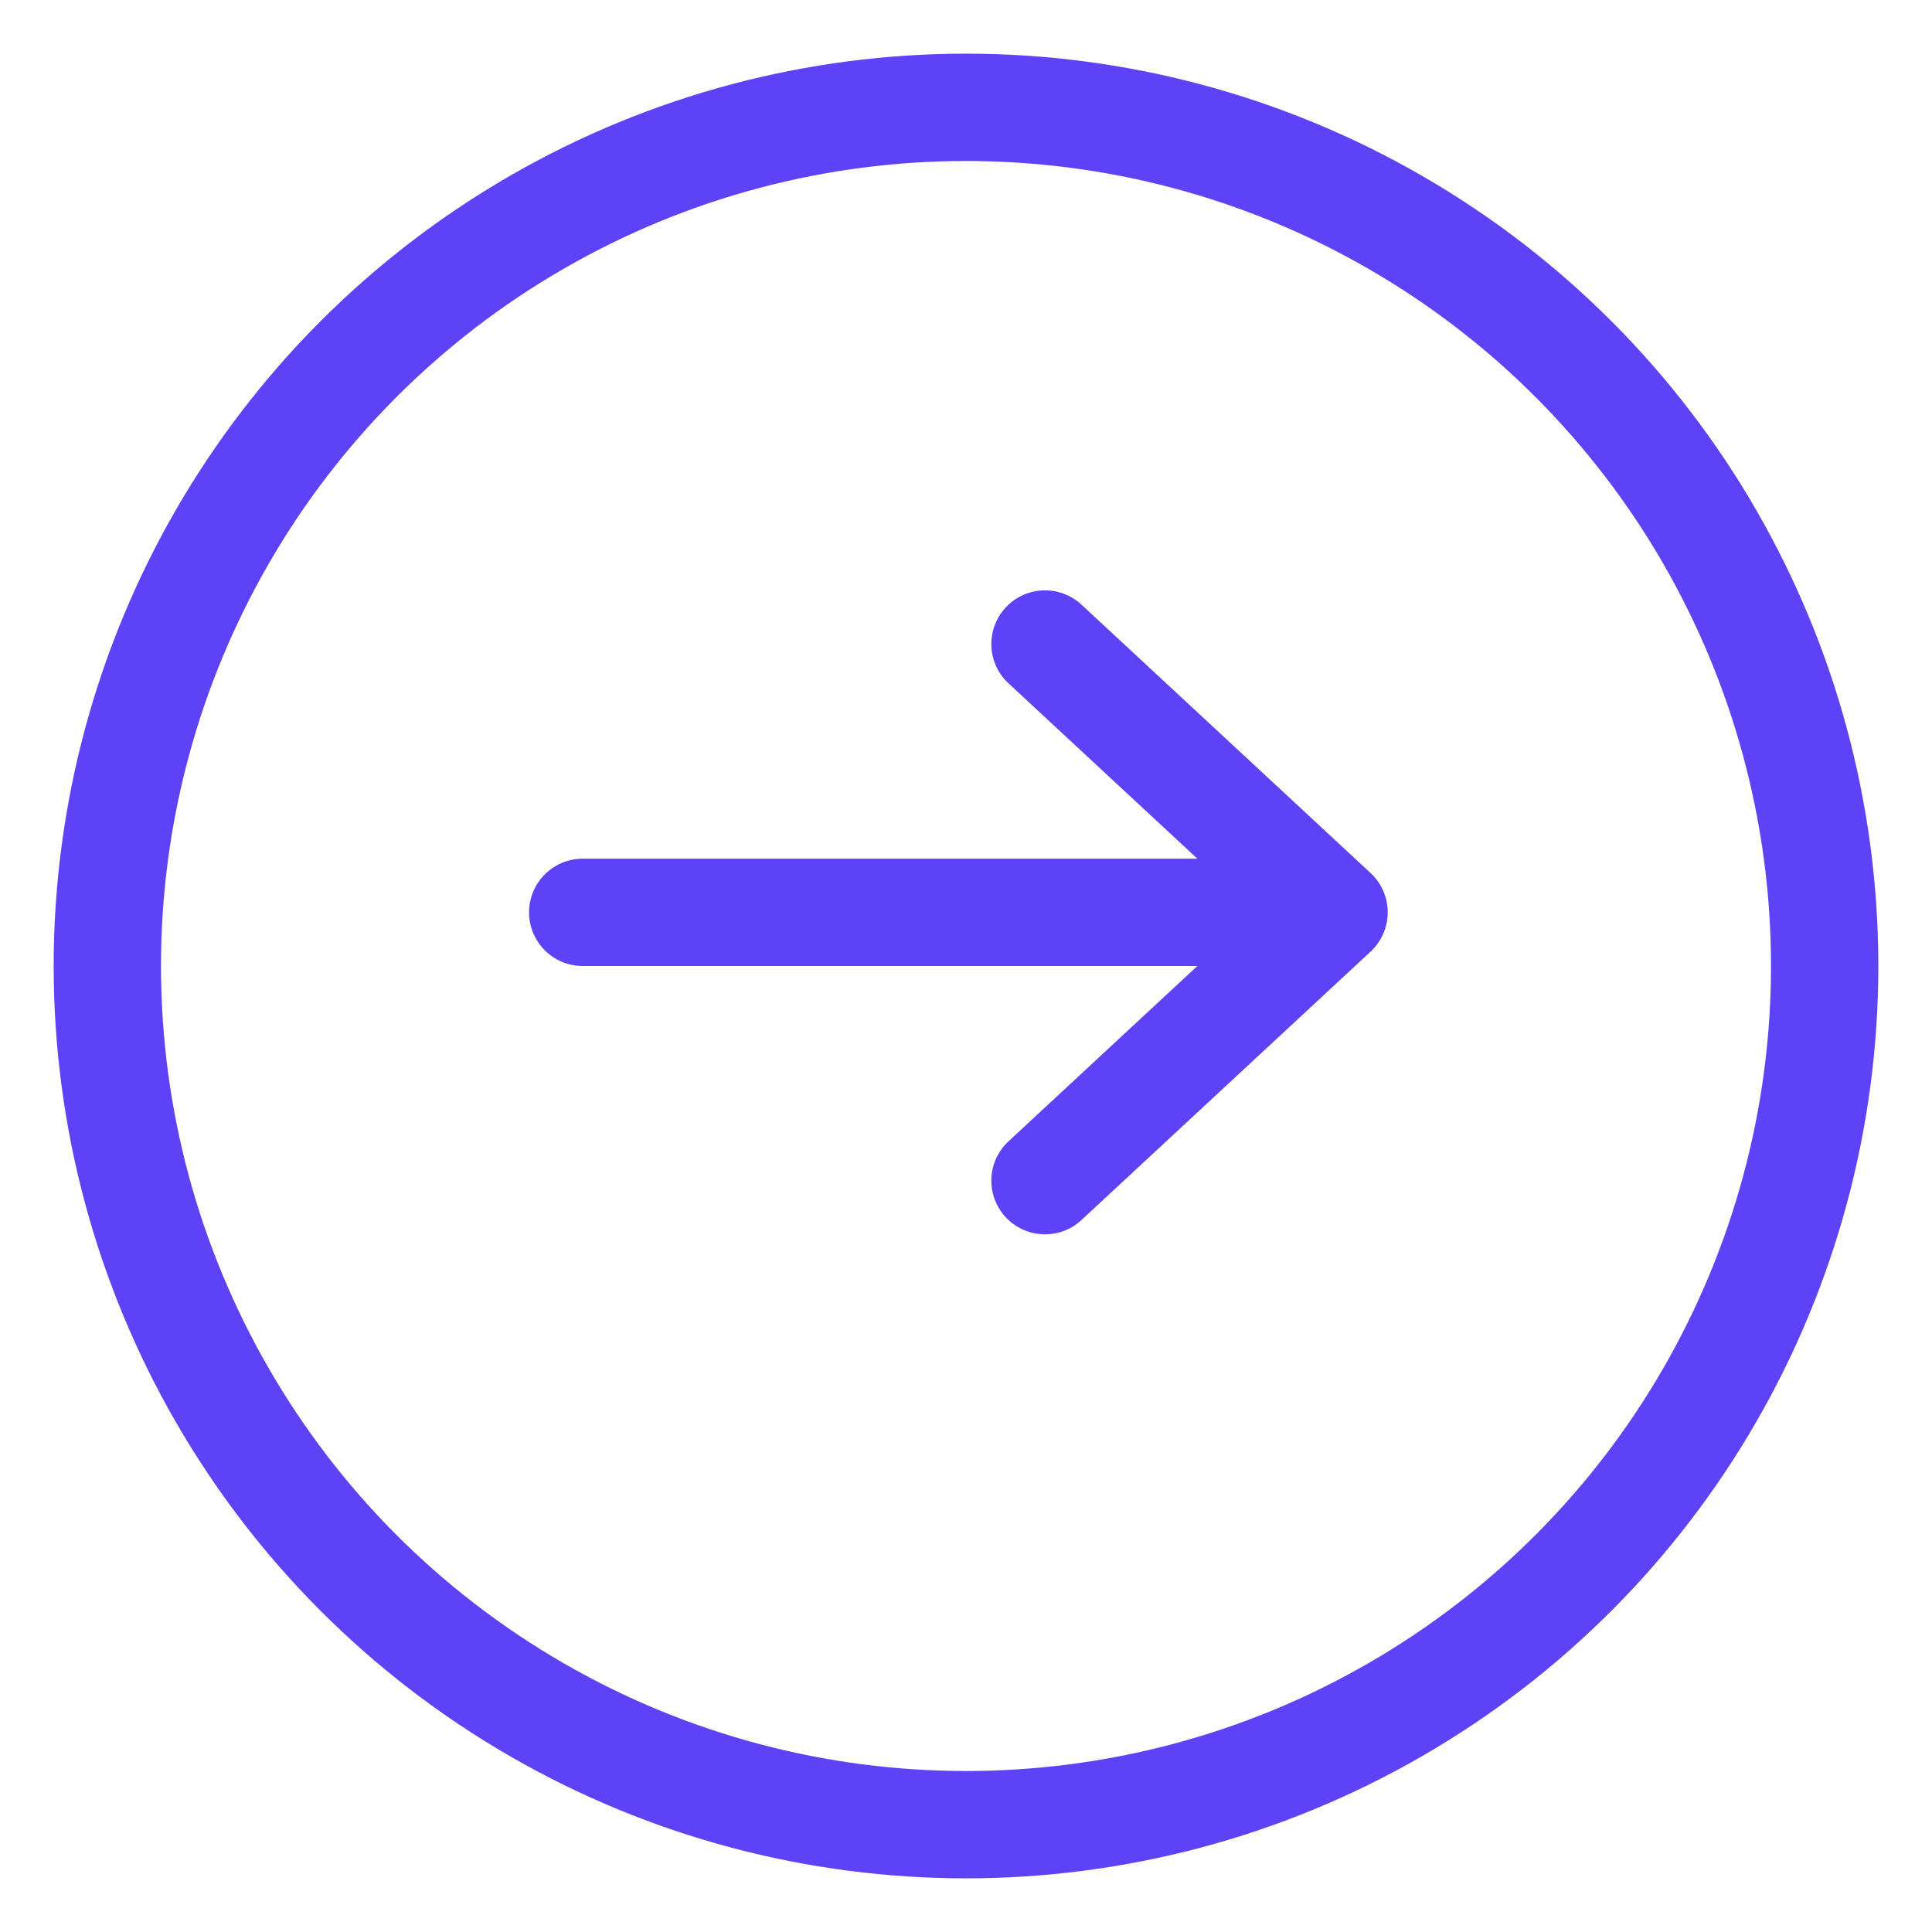 <svg width="18" height="18" viewBox="0 0 18 18" fill="none" xmlns="http://www.w3.org/2000/svg">
<circle cx="9" cy="9" r="8" stroke="#5E43F6" stroke-linecap="round" stroke-linejoin="round"/>
<path d="M5.429 8.5H12.429M12.429 8.5L9.736 6M12.429 8.5L9.736 11" stroke="#5E43F6" stroke-linecap="round" stroke-linejoin="round"/>
</svg>
